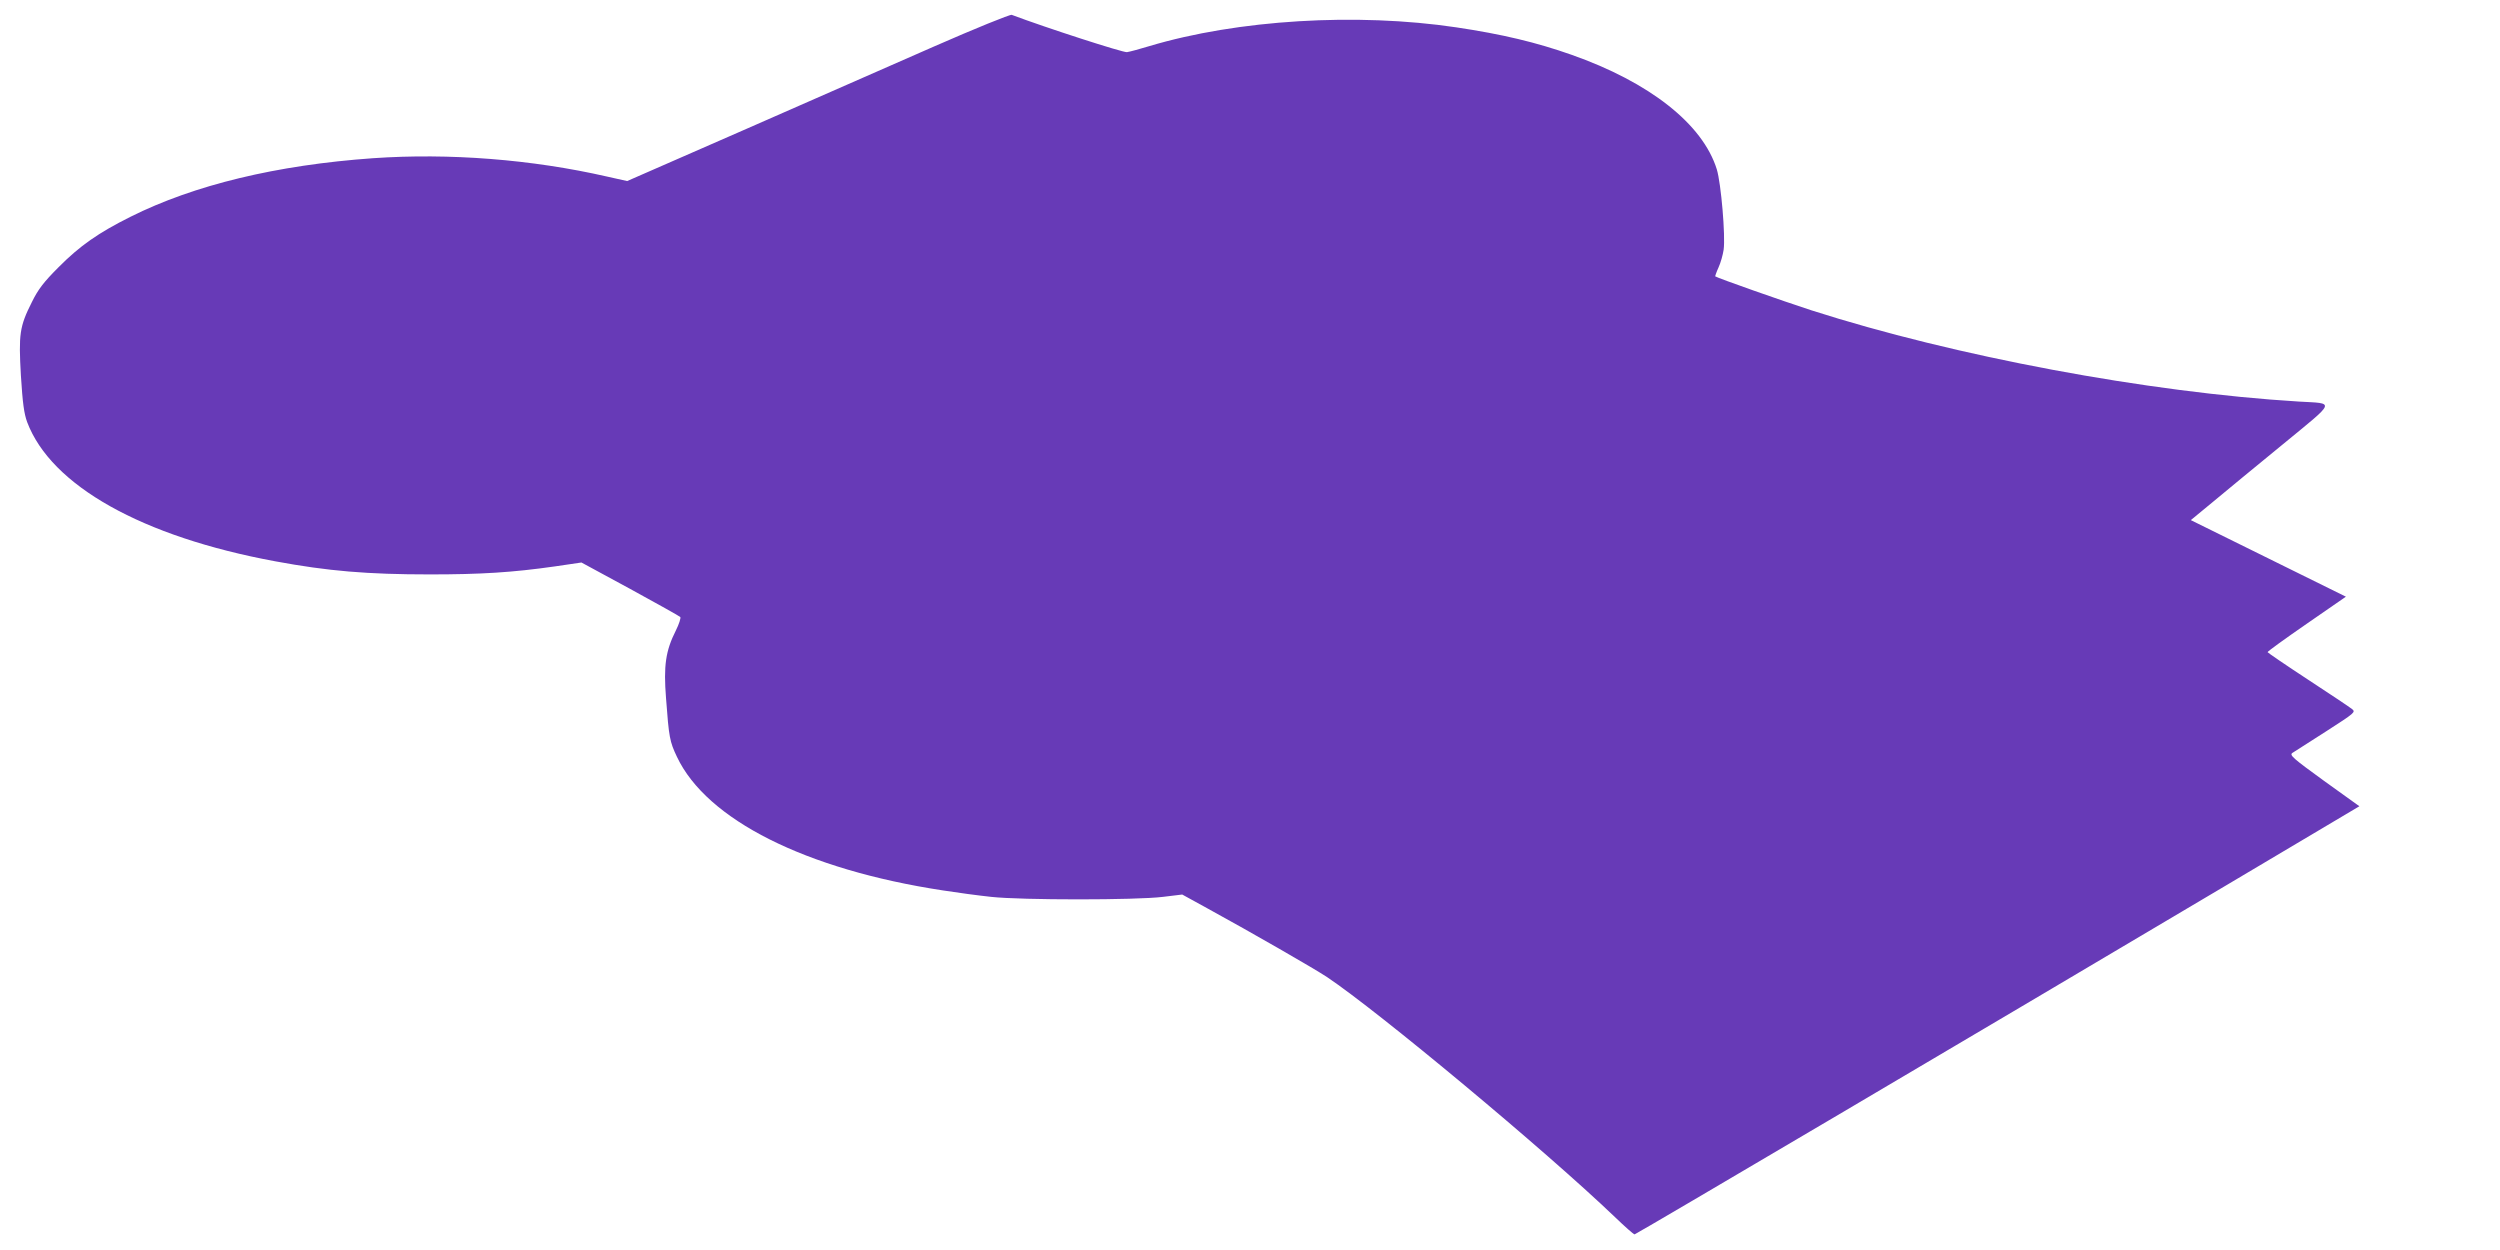 <?xml version="1.0" standalone="no"?>
<!DOCTYPE svg PUBLIC "-//W3C//DTD SVG 20010904//EN"
 "http://www.w3.org/TR/2001/REC-SVG-20010904/DTD/svg10.dtd">
<svg version="1.0" xmlns="http://www.w3.org/2000/svg"
 width="1280pt" height="640pt" viewBox="0 0 1280 640"
 preserveAspectRatio="xMidYMid meet">
<g transform="translate(0,640) scale(0.1,-0.1)"
fill="#673ab7" stroke="none">
<path d="M4780 6161 c-212 -93 -651 -286 -977 -429 l-592 -259 -103 23 c-385
88 -807 121 -1198 94 -494 -35 -916 -137 -1242 -300 -164 -82 -259 -148 -369
-259 -76 -76 -104 -113 -136 -178 -63 -125 -68 -164 -56 -376 9 -142 16 -194
32 -238 123 -326 589 -587 1271 -713 269 -50 472 -67 790 -67 262 0 424 10
641 41 l136 20 249 -135 c137 -75 252 -139 257 -144 4 -4 -6 -36 -23 -70 -52
-103 -63 -180 -50 -345 15 -203 19 -223 56 -301 152 -322 659 -577 1362 -684
70 -11 181 -26 247 -33 155 -17 742 -17 879 0 l99 12 131 -72 c223 -122 548
-309 611 -351 264 -177 1117 -887 1473 -1228 51 -49 96 -89 101 -89 7 0 1760
1034 3029 1787 l682 405 -181 130 c-160 116 -178 132 -162 143 10 6 87 56 172
110 149 96 153 99 133 115 -11 9 -113 77 -226 151 -113 74 -205 137 -206 140
0 4 90 69 200 145 l201 139 -397 196 -397 196 114 94 c63 52 223 185 357 294
276 227 269 208 82 219 -773 47 -1762 232 -2495 467 -151 49 -480 165 -493
174 -1 1 6 22 17 46 11 24 22 64 26 90 10 70 -13 340 -35 412 -72 232 -344
446 -745 587 -179 63 -354 105 -589 140 -510 76 -1120 39 -1571 -96 -49 -15
-101 -29 -115 -31 -19 -3 -418 126 -590 191 -8 3 -188 -70 -400 -163z"/>
</g>
</svg>
